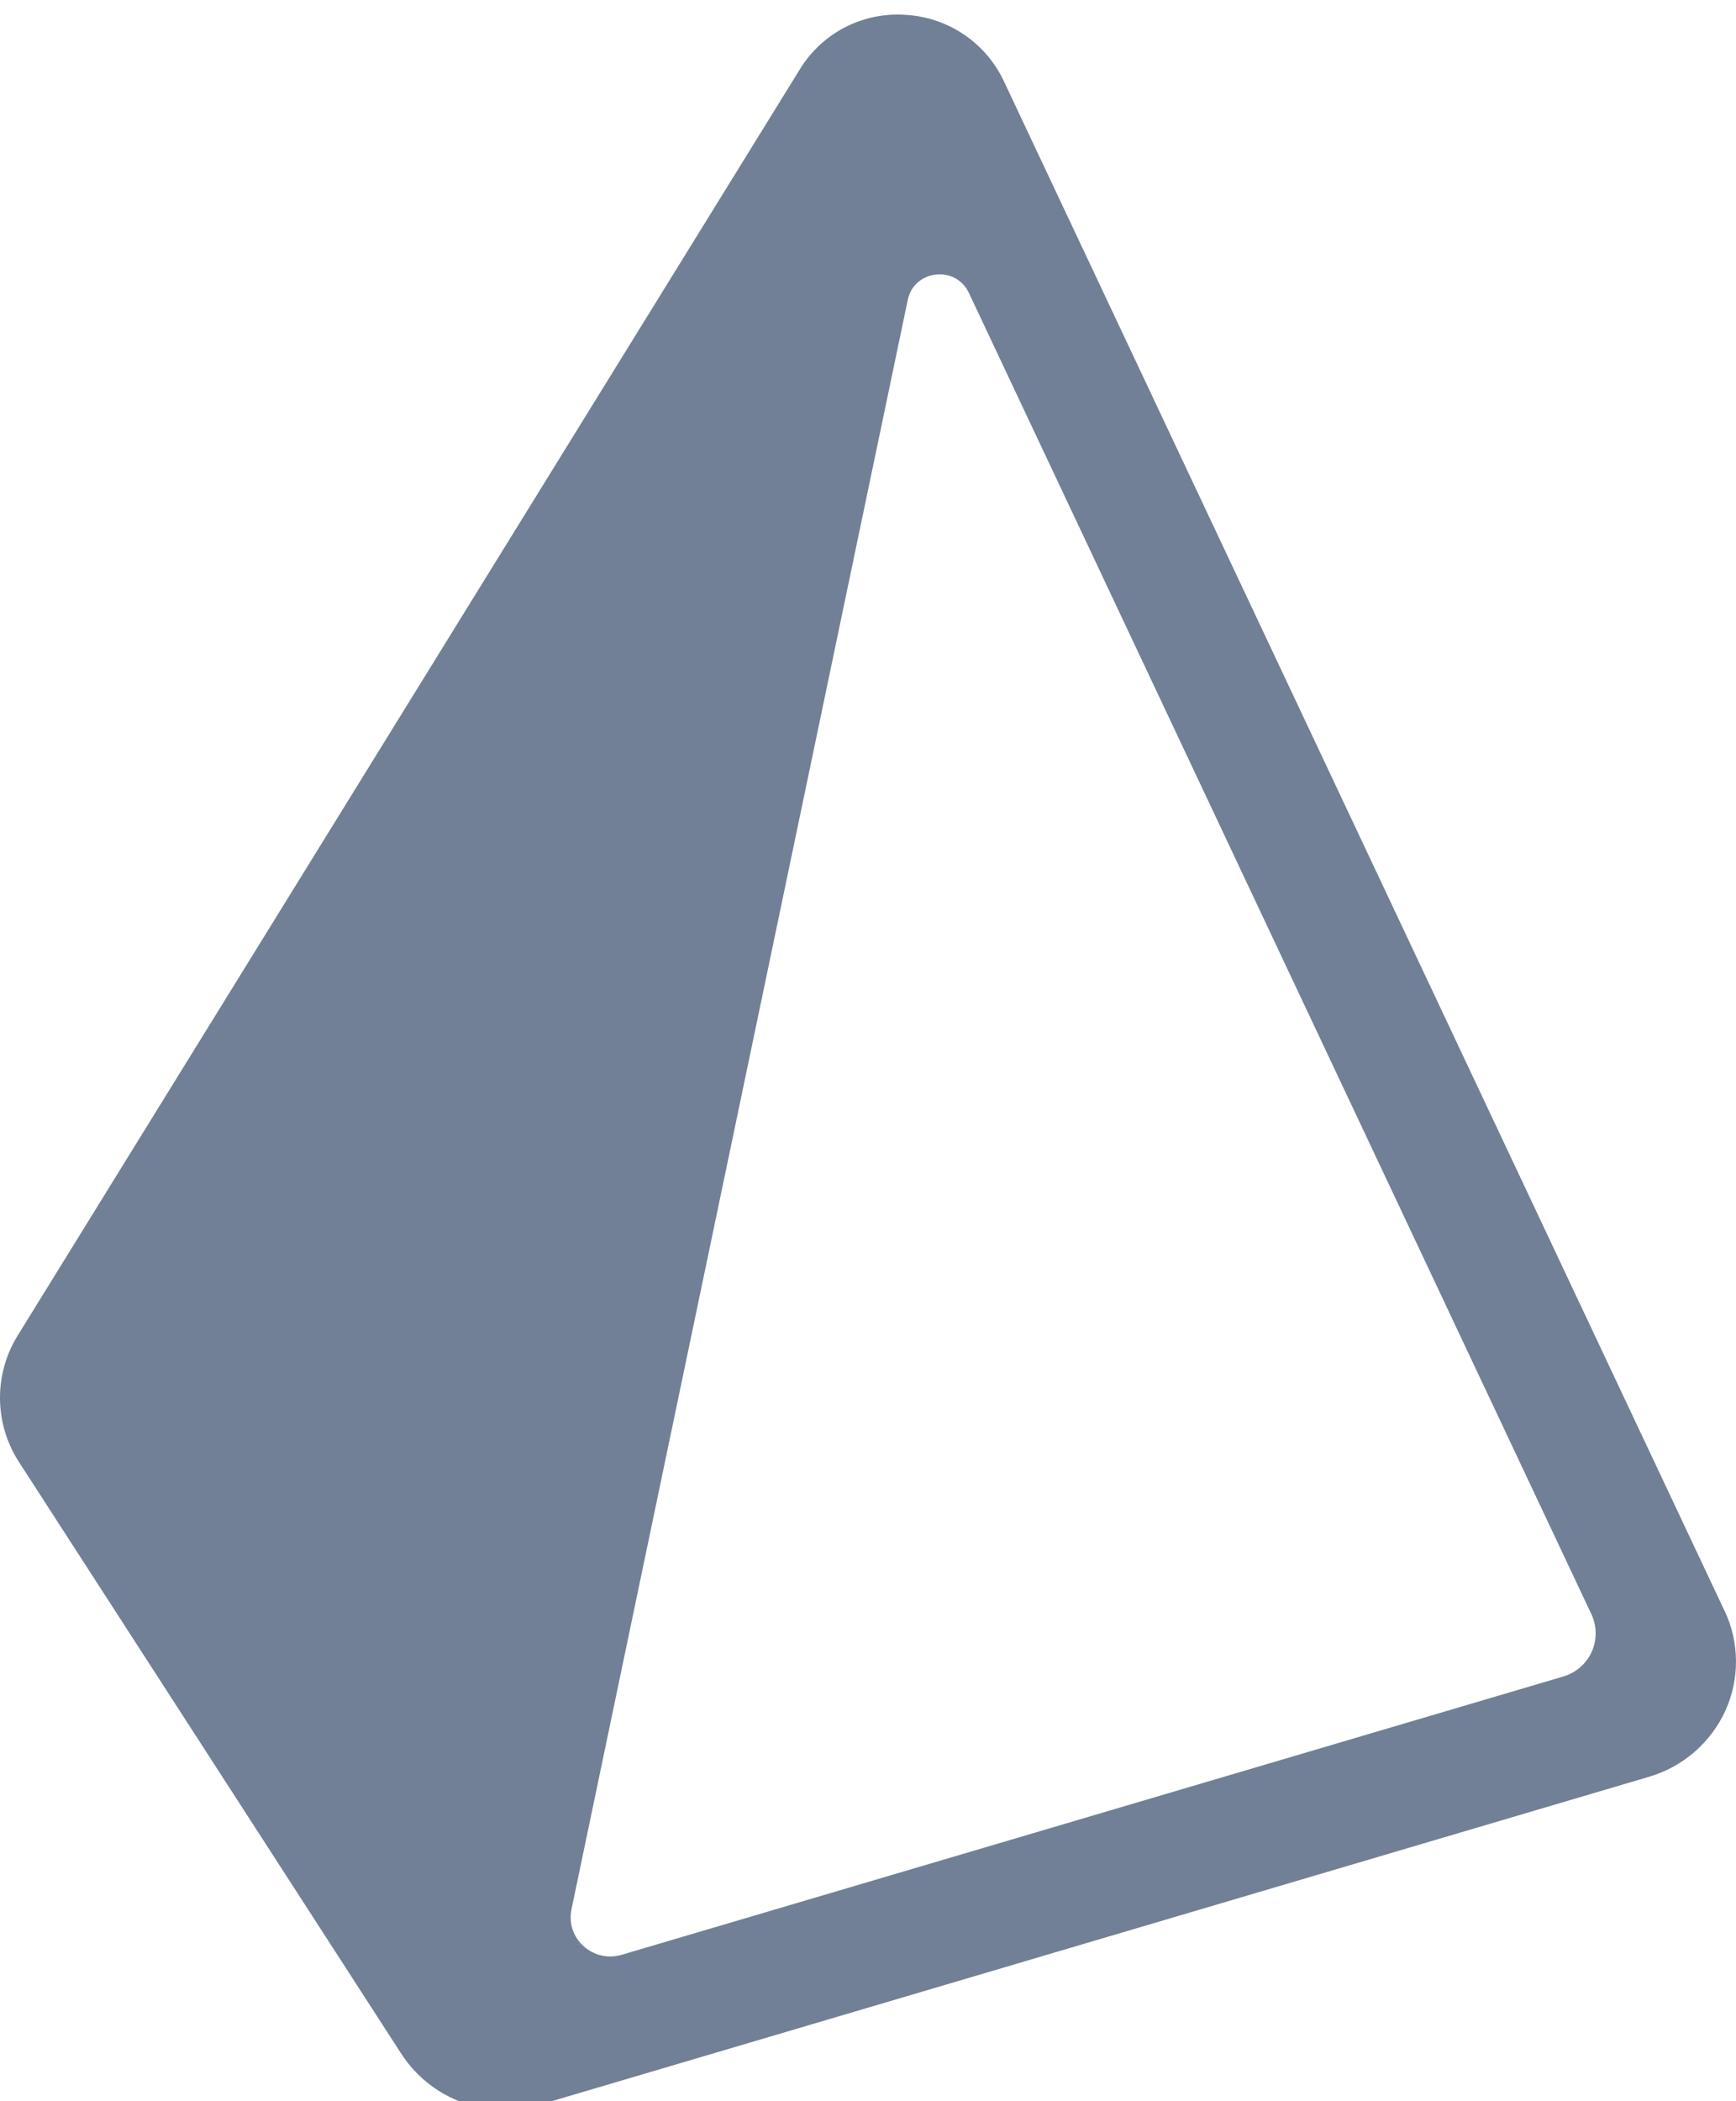 <svg width="119" height="144" viewBox="0 0 119 144" fill="none" xmlns="http://www.w3.org/2000/svg">
<g filter="url(#filter0_d_7_713)">
<path d="M118.216 109.402L68.797 4.529C67.546 1.899 64.954 0.167 62.044 0.017C59.128 -0.179 56.345 1.263 54.824 3.757L1.224 90.51C-0.44 93.184 -0.405 96.579 1.313 99.218L27.519 139.771C29.555 142.897 33.407 144.313 36.984 143.25L113.032 120.771C115.349 120.094 117.258 118.447 118.266 116.255C119.26 114.074 119.243 111.566 118.219 109.399L118.216 109.402ZM107.152 113.9L42.621 132.969C40.652 133.554 38.763 131.849 39.172 129.864L62.227 19.548C62.658 17.484 65.51 17.157 66.412 19.067L109.091 109.636C109.473 110.452 109.478 111.395 109.104 112.216C108.73 113.036 108.015 113.652 107.148 113.9H107.152Z" fill="#718096"/>
</g>
<defs>
<filter id="filter0_d_7_713" x="-2" y="-1.001" width="123" height="147.601" filterUnits="userSpaceOnUse" color-interpolation-filters="sRGB">
<feFlood flood-opacity="0" result="BackgroundImageFix"/>
<feColorMatrix in="SourceAlpha" type="matrix" values="0 0 0 0 0 0 0 0 0 0 0 0 0 0 0 0 0 0 127 0" result="hardAlpha"/>
<feOffset dy="1"/>
<feGaussianBlur stdDeviation="1"/>
<feComposite in2="hardAlpha" operator="out"/>
<feColorMatrix type="matrix" values="0 0 0 0 0 0 0 0 0 0 0 0 0 0 0 0 0 0 0.35 0"/>
<feBlend mode="normal" in2="BackgroundImageFix" result="effect1_dropShadow_7_713"/>
<feBlend mode="normal" in="SourceGraphic" in2="effect1_dropShadow_7_713" result="shape"/>
</filter>
</defs>
</svg>
